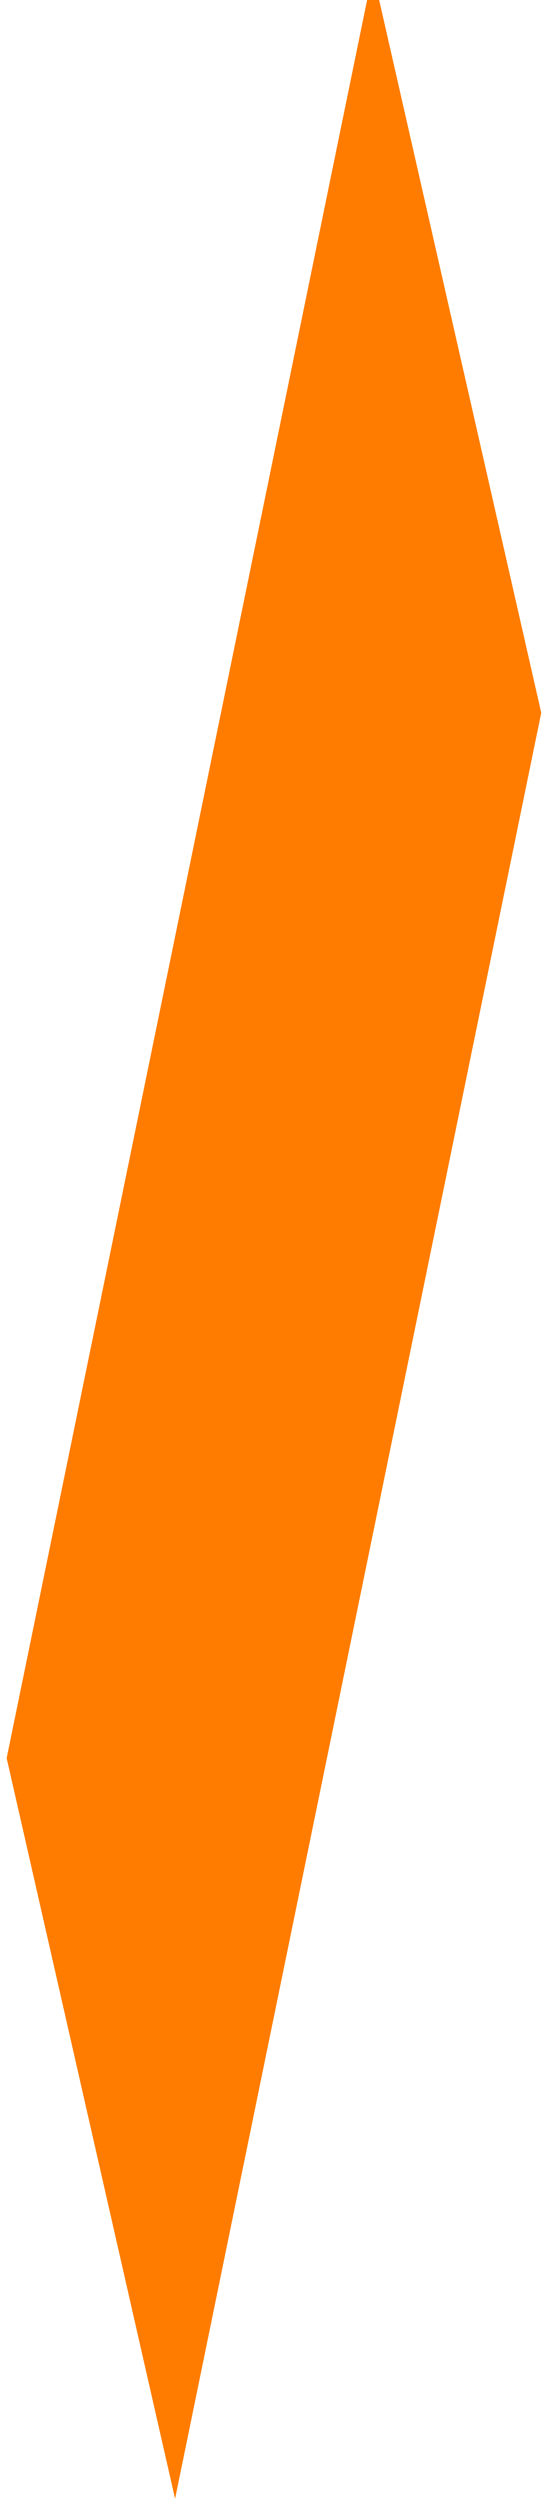<?xml version="1.0" encoding="UTF-8"?> <svg xmlns="http://www.w3.org/2000/svg" width="78" height="359" viewBox="0 0 78 359" fill="none"><path d="M25.149 358.811L77.748 102.355L53.555 -4L0.956 252.456L25.149 358.811Z" fill="#FF7C00"></path></svg> 